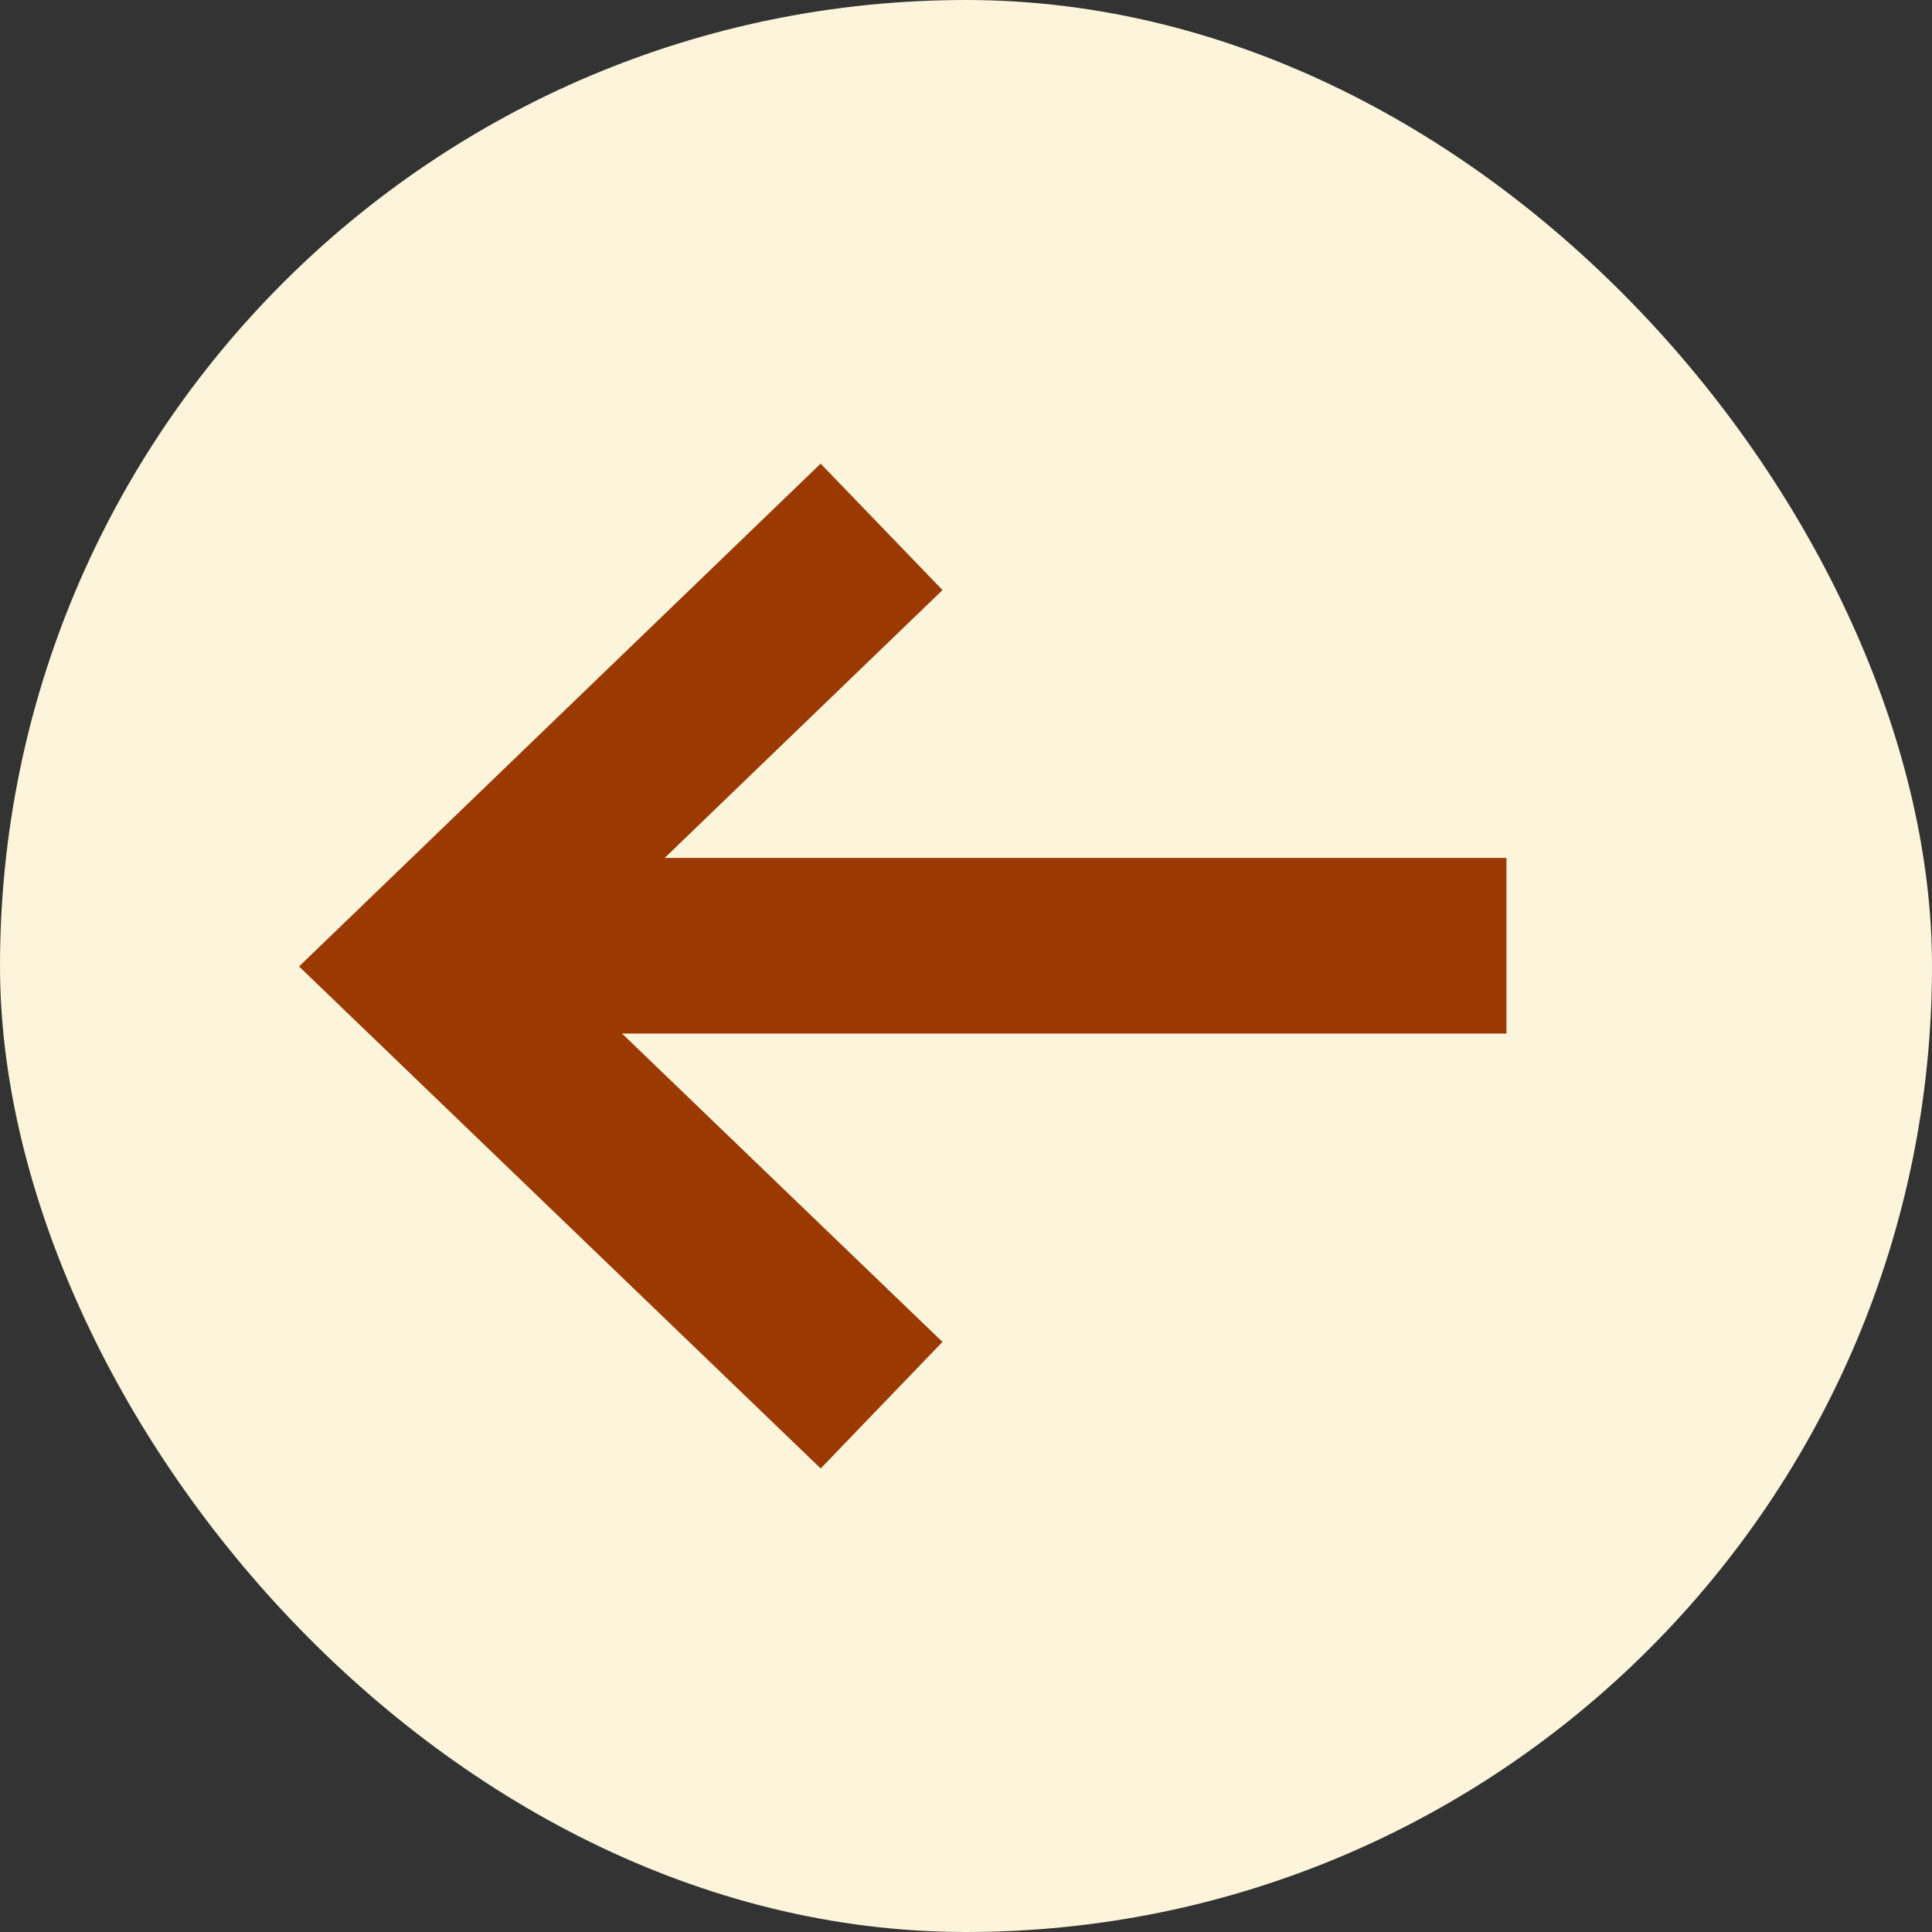 <svg width="33" height="33" viewBox="0 0 33 33" fill="none" xmlns="http://www.w3.org/2000/svg">
<rect x="0" y="0" width="33" height="33" fill="#333333" stroke="none"/>
<rect width="33" height="33" rx="16.5" fill="#FCF5DC"/>
<path d="M15.058 8.999L7.27 16.507L15.058 24.002" stroke="#9A3A02" stroke-width="3" stroke-miterlimit="10"/>
<line x1="7.846" y1="16.154" x2="25.731" y2="16.154" stroke="#9A3A02" stroke-width="3"/>
</svg>
